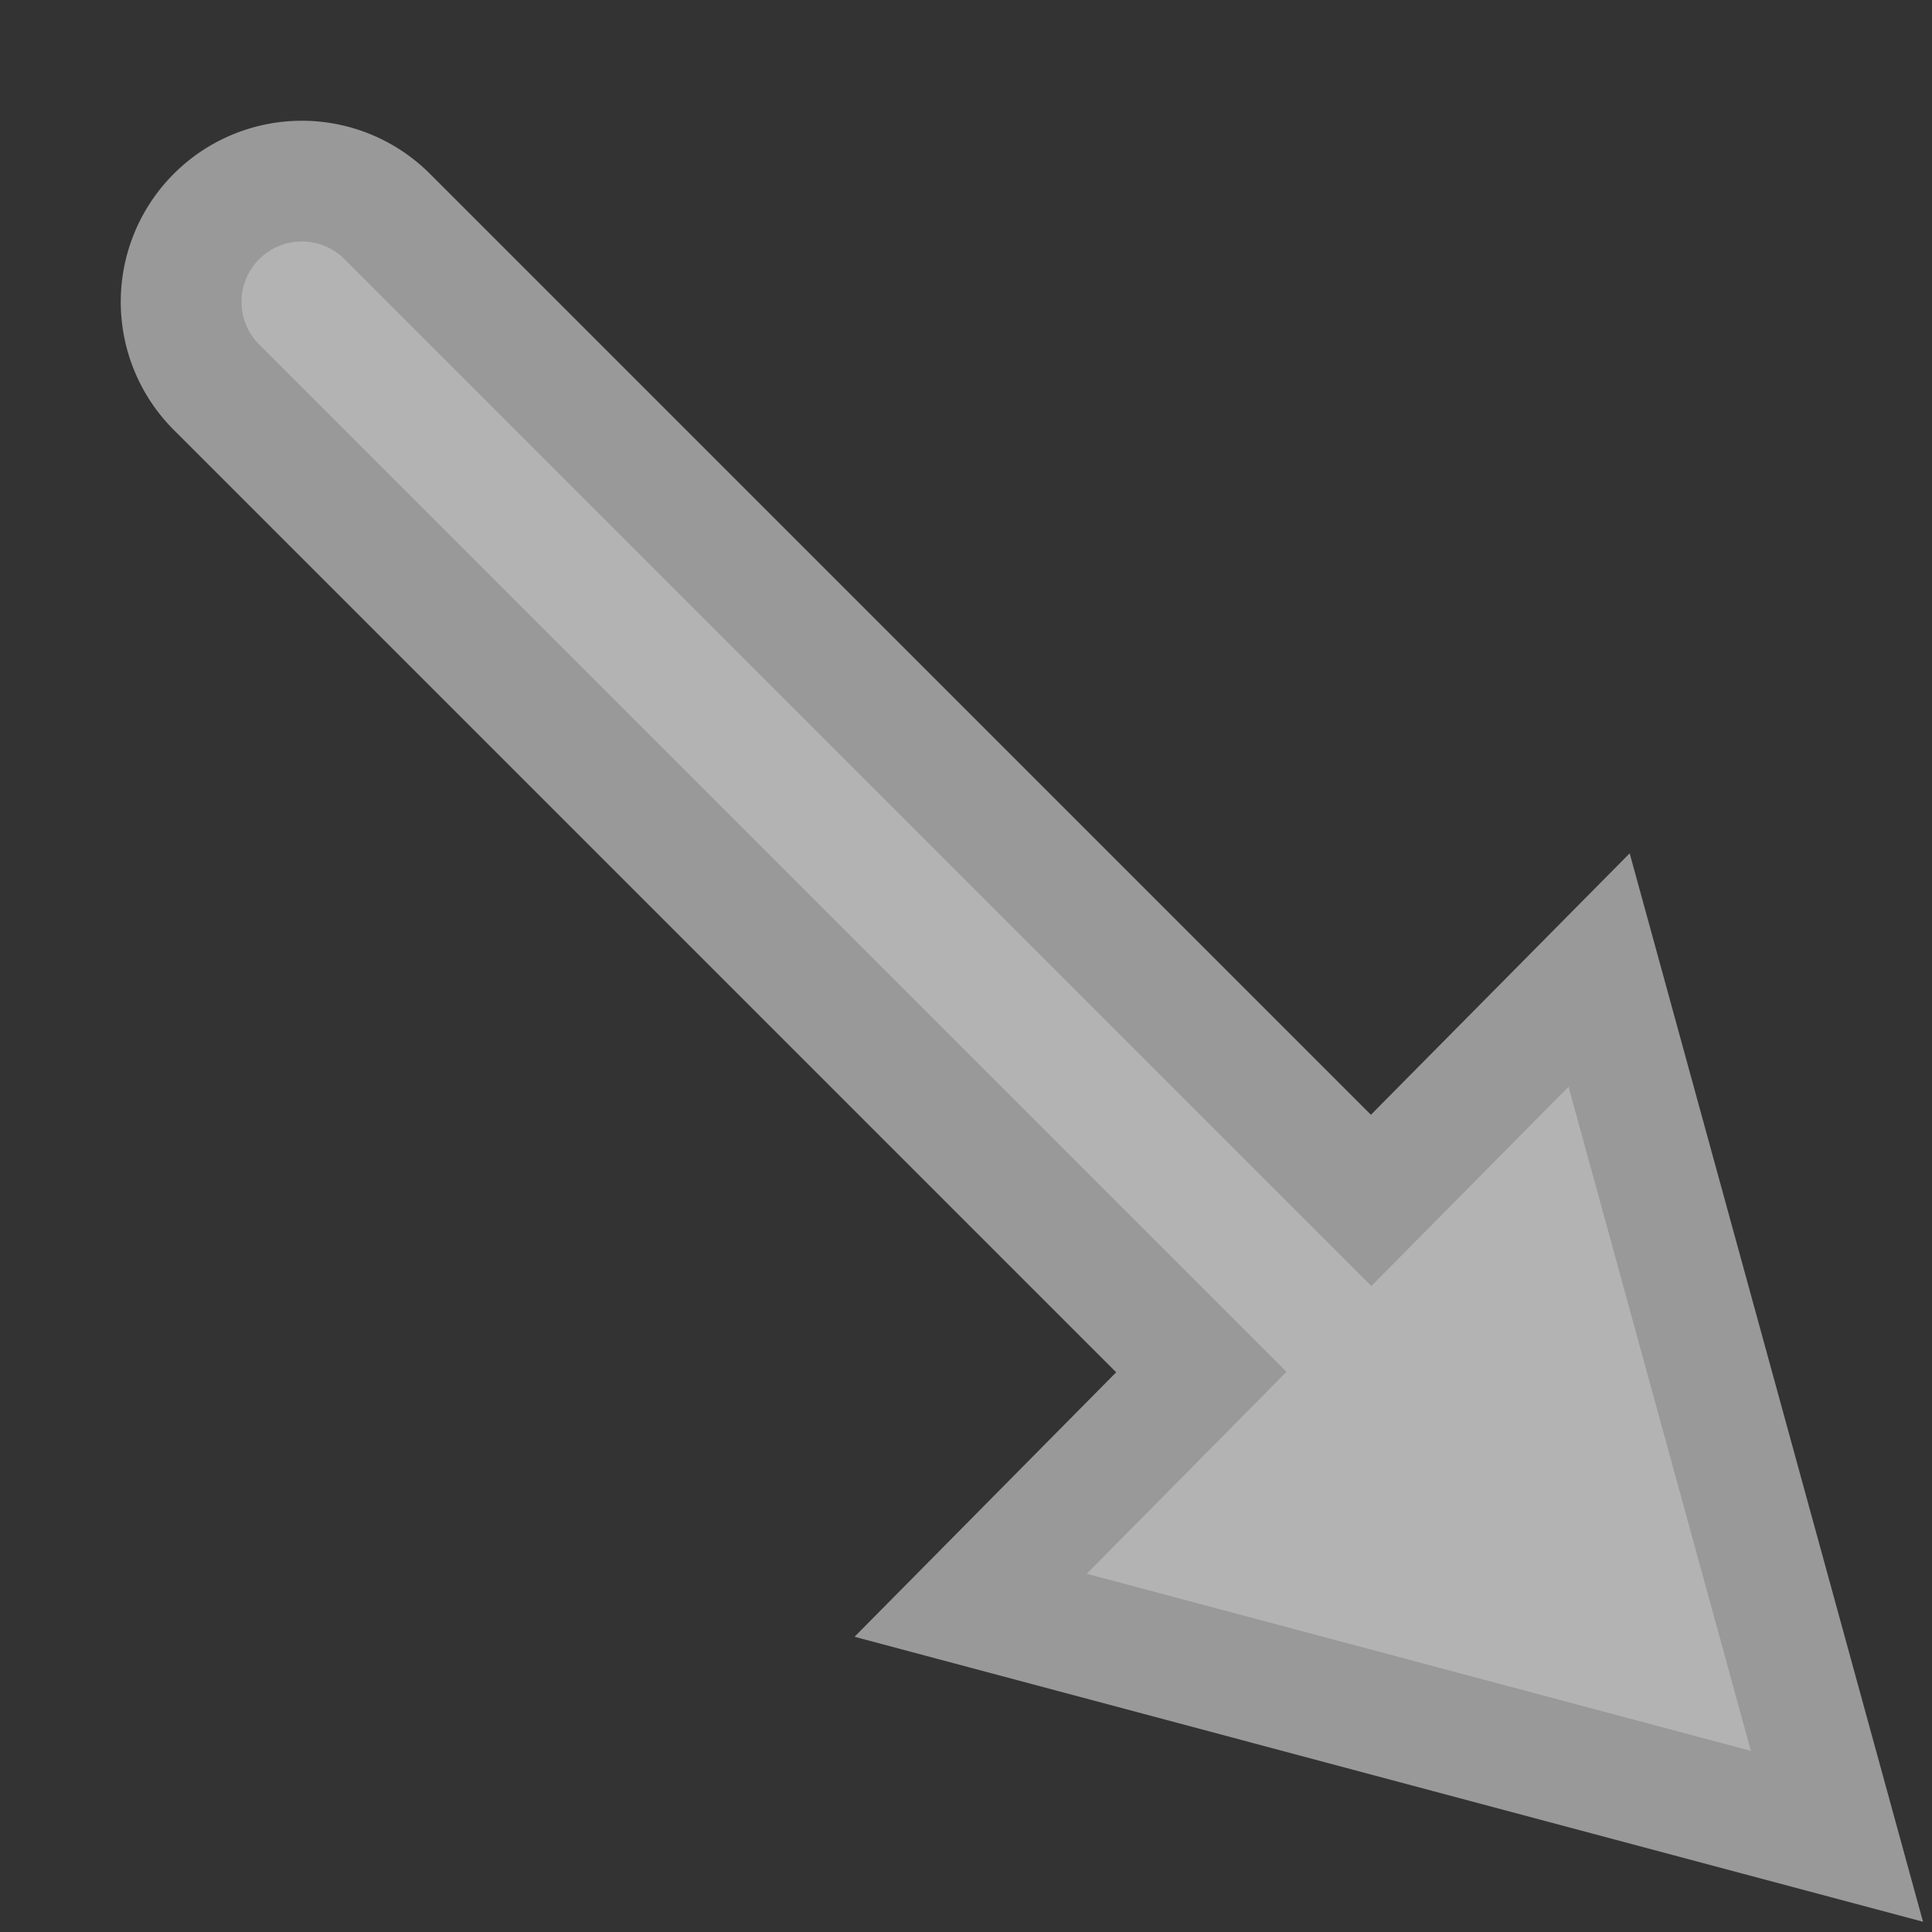 <svg viewBox="0 0 16 16" xmlns="http://www.w3.org/2000/svg"><rect x="0" y="0" width="16" height="16" fill="#333333" stroke="none"/><g transform="translate(0 -1036.4)"><path d="m2.5 1038.4a.5.5 0 0 0 -.348.859l8.502 8.502-1.654 1.672 5.5 1.467-1.51-5.5-1.633 1.65-8.498-8.498a.5.5 0 0 0 -.359-.152z" fill="none" stroke="#fff" stroke-linecap="round" stroke-opacity=".502" stroke-width="2"/><path d="m2.5 2a.5.5 0 0 0 -.348.859l8.502 8.502-1.654 1.672 5.5 1.467-1.51-5.5-1.633 1.65-8.498-8.498a.5.5 0 0 0 -.359-.152z" fill="#b3b3b3" transform="translate(0 1036.4)"/></g></svg>